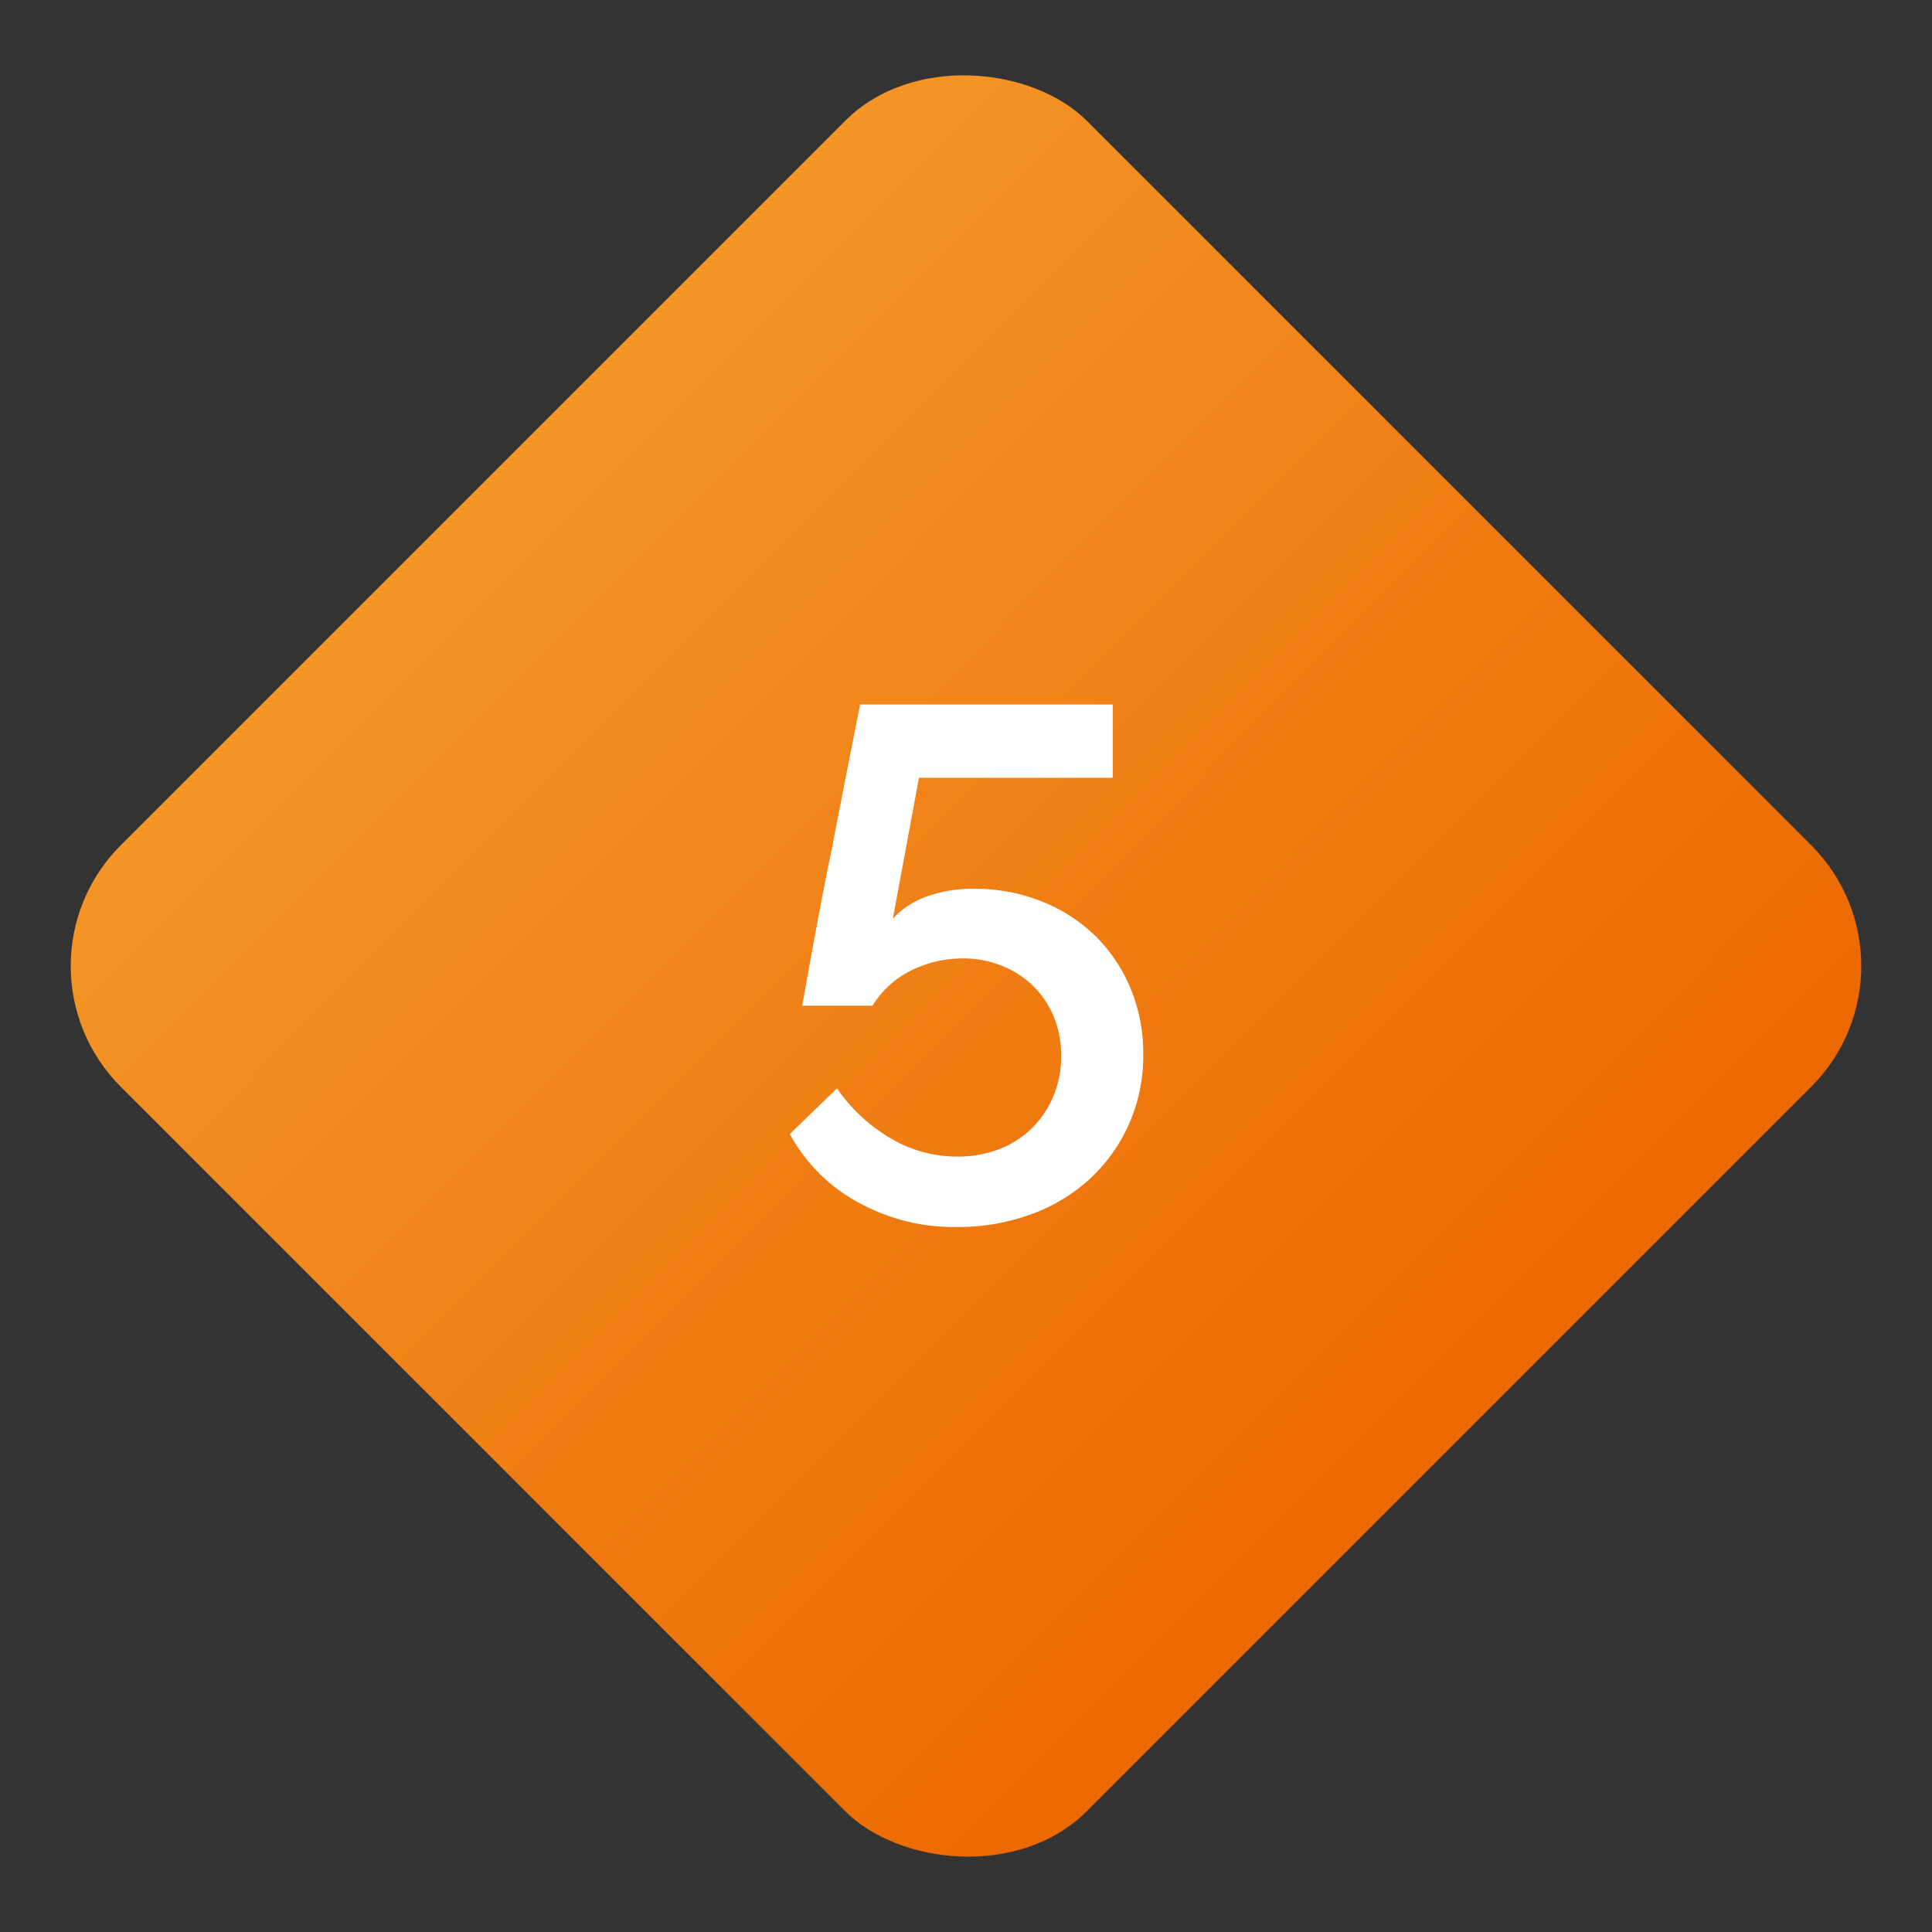 <svg xmlns="http://www.w3.org/2000/svg" xmlns:xlink="http://www.w3.org/1999/xlink" width="90.51" height="90.51" viewBox="0 0 90.51 90.51">
  <rect x="0" y="0" width="90.51" height="90.51" fill="#333333" stroke="none"/>
  <defs>
    <linearGradient id="linear-gradient" x1="0.508" x2="0.51" y2="1" gradientUnits="objectBoundingBox">
      <stop offset="0" stop-color="#f49527"/>
      <stop offset="1" stop-color="#ec6801"/>
    </linearGradient>
  </defs>
  <g id="Badge_5" data-name="Badge 5" transform="translate(3197 -8644)">
    <rect id="Background" width="64" height="64" rx="8" transform="translate(-3197 8689.255) rotate(-45)" fill="url(#linear-gradient)"/>
    <path id="Path_7825" data-name="Path 7825" d="M9.724-10.778a8.43,8.43,0,0,1,3.128.578,7.577,7.577,0,0,1,2.516,1.6,7.442,7.442,0,0,1,1.666,2.448,7.858,7.858,0,0,1,.612,3.128,7.877,7.877,0,0,1-.68,3.3,7.809,7.809,0,0,1-1.853,2.567,8.188,8.188,0,0,1-2.771,1.649,10.02,10.02,0,0,1-3.434.578A9.3,9.3,0,0,1,4.25,3.893,7.973,7.973,0,0,1,1.088.714L3.3-1.428A7.872,7.872,0,0,0,5.763.884a6.09,6.09,0,0,0,3.179.884,5.356,5.356,0,0,0,1.938-.34A4.46,4.46,0,0,0,12.41.459a4.613,4.613,0,0,0,1.02-1.5A4.8,4.8,0,0,0,13.8-2.958a4.658,4.658,0,0,0-.357-1.853,4.363,4.363,0,0,0-.969-1.428,4.431,4.431,0,0,0-1.462-.935,4.807,4.807,0,0,0-1.8-.34,5.429,5.429,0,0,0-2.431.561A4.4,4.4,0,0,0,4.964-5.3h-3.3q.034-.136.153-.816t.306-1.7q.187-1.02.425-2.278t.51-2.55q.578-3.026,1.326-6.766H16.218v3.434H7.14l-1.224,6.6A3.928,3.928,0,0,1,7.463-10.4,6.261,6.261,0,0,1,9.724-10.778Z" transform="translate(-3161.088 8696.414)" fill="#fff"/>
  </g>
</svg>
